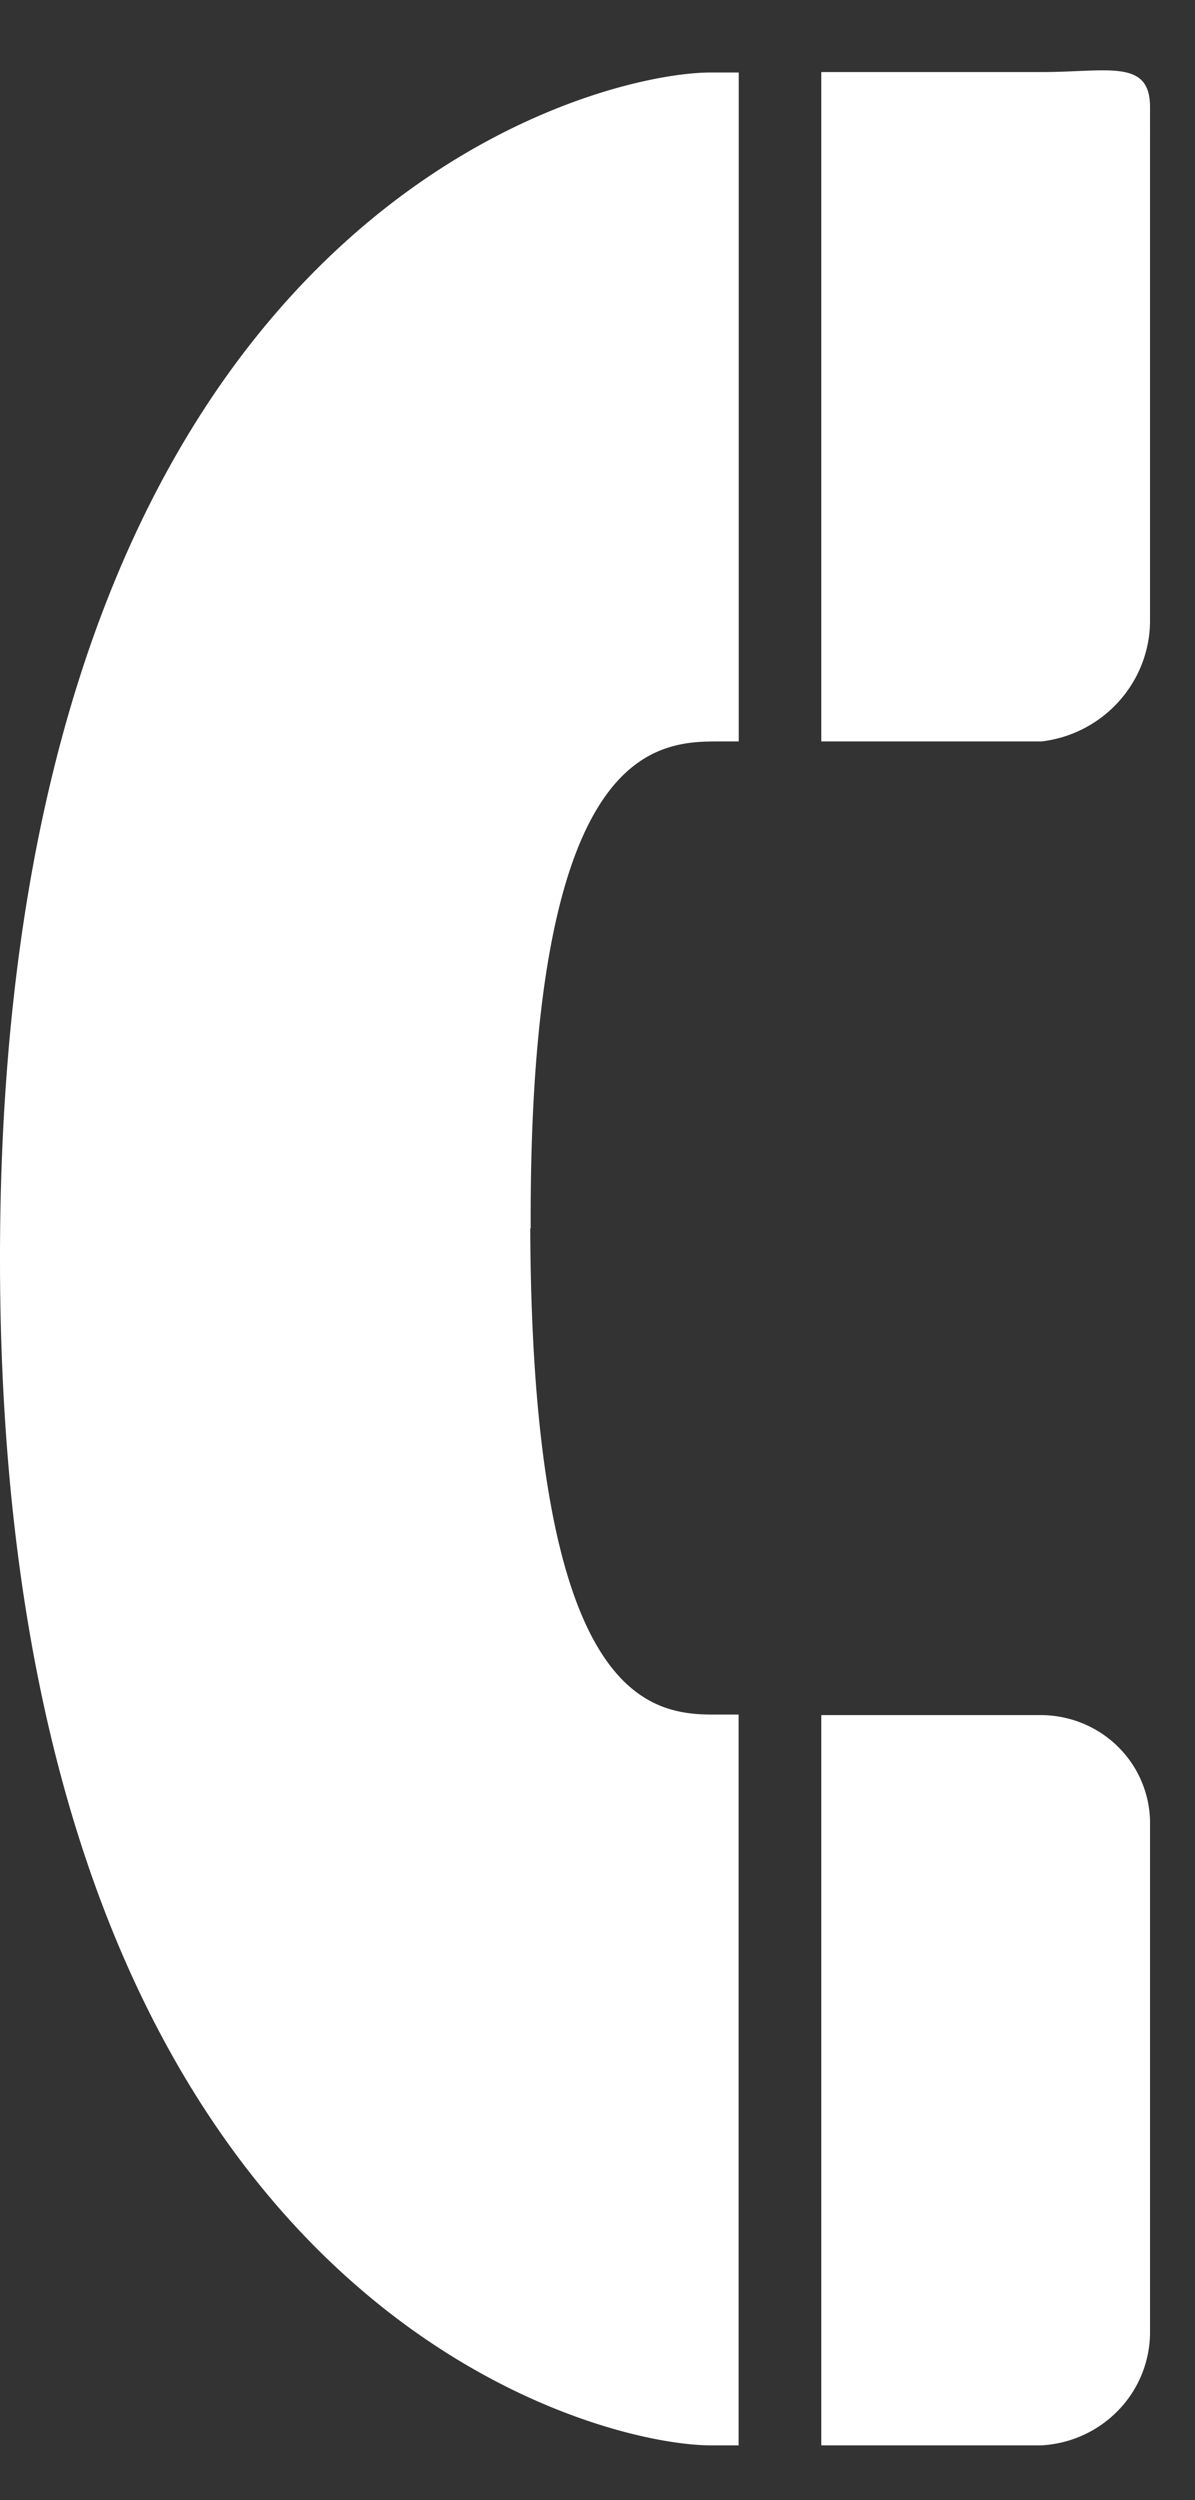 <svg xmlns="http://www.w3.org/2000/svg" width="11" height="23" fill="none"><rect width="100%" height="100%" fill="#333333" stroke="none"/><path fill="#fff" d="M7.56 6.821h2.026c.275-.032.528-.163.712-.367.184-.204.287-.467.288-.741V.985c0-.446-.388-.322-1-.322H7.56v6.158Zm0 8.957h2.026c.261.002.511.103.698.284a.99.99 0 0 1 .302.684v4.726c-.005.264-.11.516-.296.706-.186.19-.437.304-.704.318H7.56v-6.718ZM4.885 11.3c-.017-4.32 1.079-4.479 1.7-4.479H6.8V.667h-.258C5.428.667 0 2.02 0 11.578c0 9.56 5.428 10.918 6.541 10.918h.258v-6.723h-.215c-.624.005-1.687-.156-1.703-4.473h.004Z"/></svg>